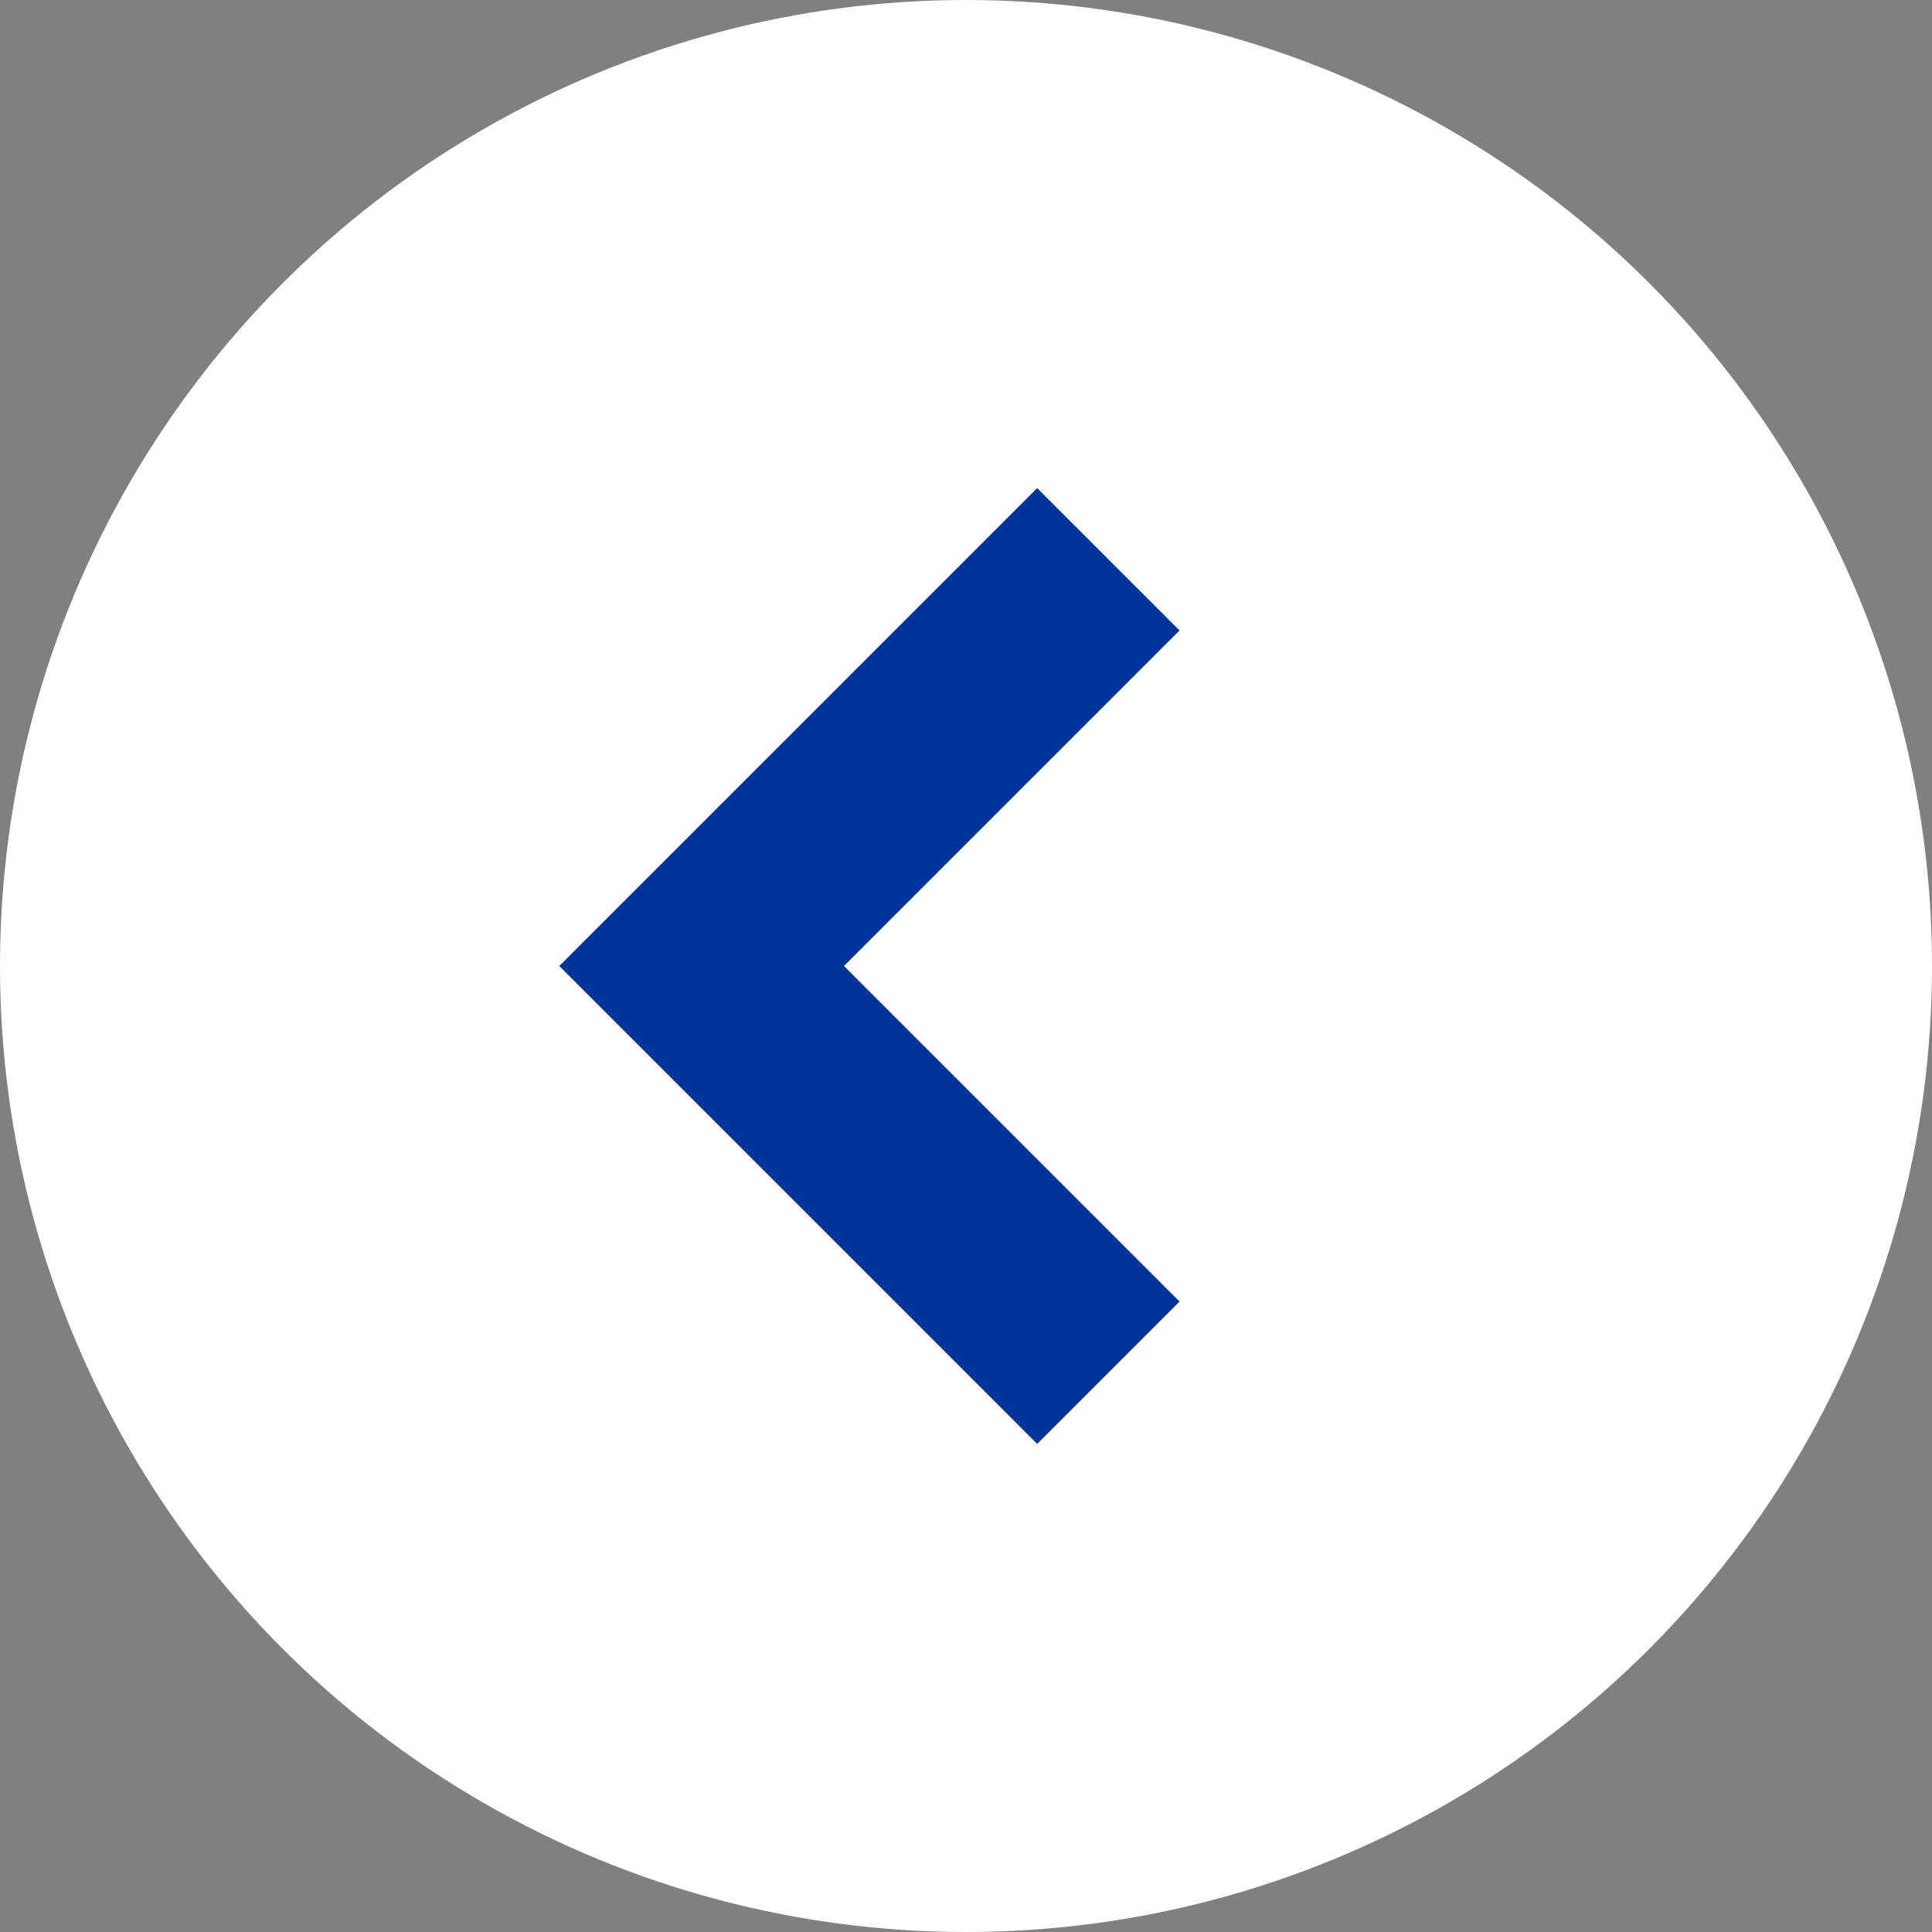 <?xml version="1.0" encoding="utf-8"?>
<!-- Generator: Adobe Illustrator 18.1.0, SVG Export Plug-In . SVG Version: 6.00 Build 0)  -->
<svg version="1.1" id="Layer_1" xmlns="http://www.w3.org/2000/svg" xmlns:xlink="http://www.w3.org/1999/xlink" x="0px" y="0px"
	 width="19px" height="19px" viewBox="0 0 19 19" enable-background="new 0 0 19 19" xml:space="preserve">
<rect x="0" y="0" width="19" height="19" fill="#808080" stroke="none"/>
<g>
	<circle fill="#fff" cx="9.5" cy="9.5" r="9.5"/>
	<polygon fill="#00349a" points="8.3,9.5 11.6,6.2 10.2,4.8 5.5,9.5 10.2,14.2 11.6,12.8 	"/>
</g>
</svg>

